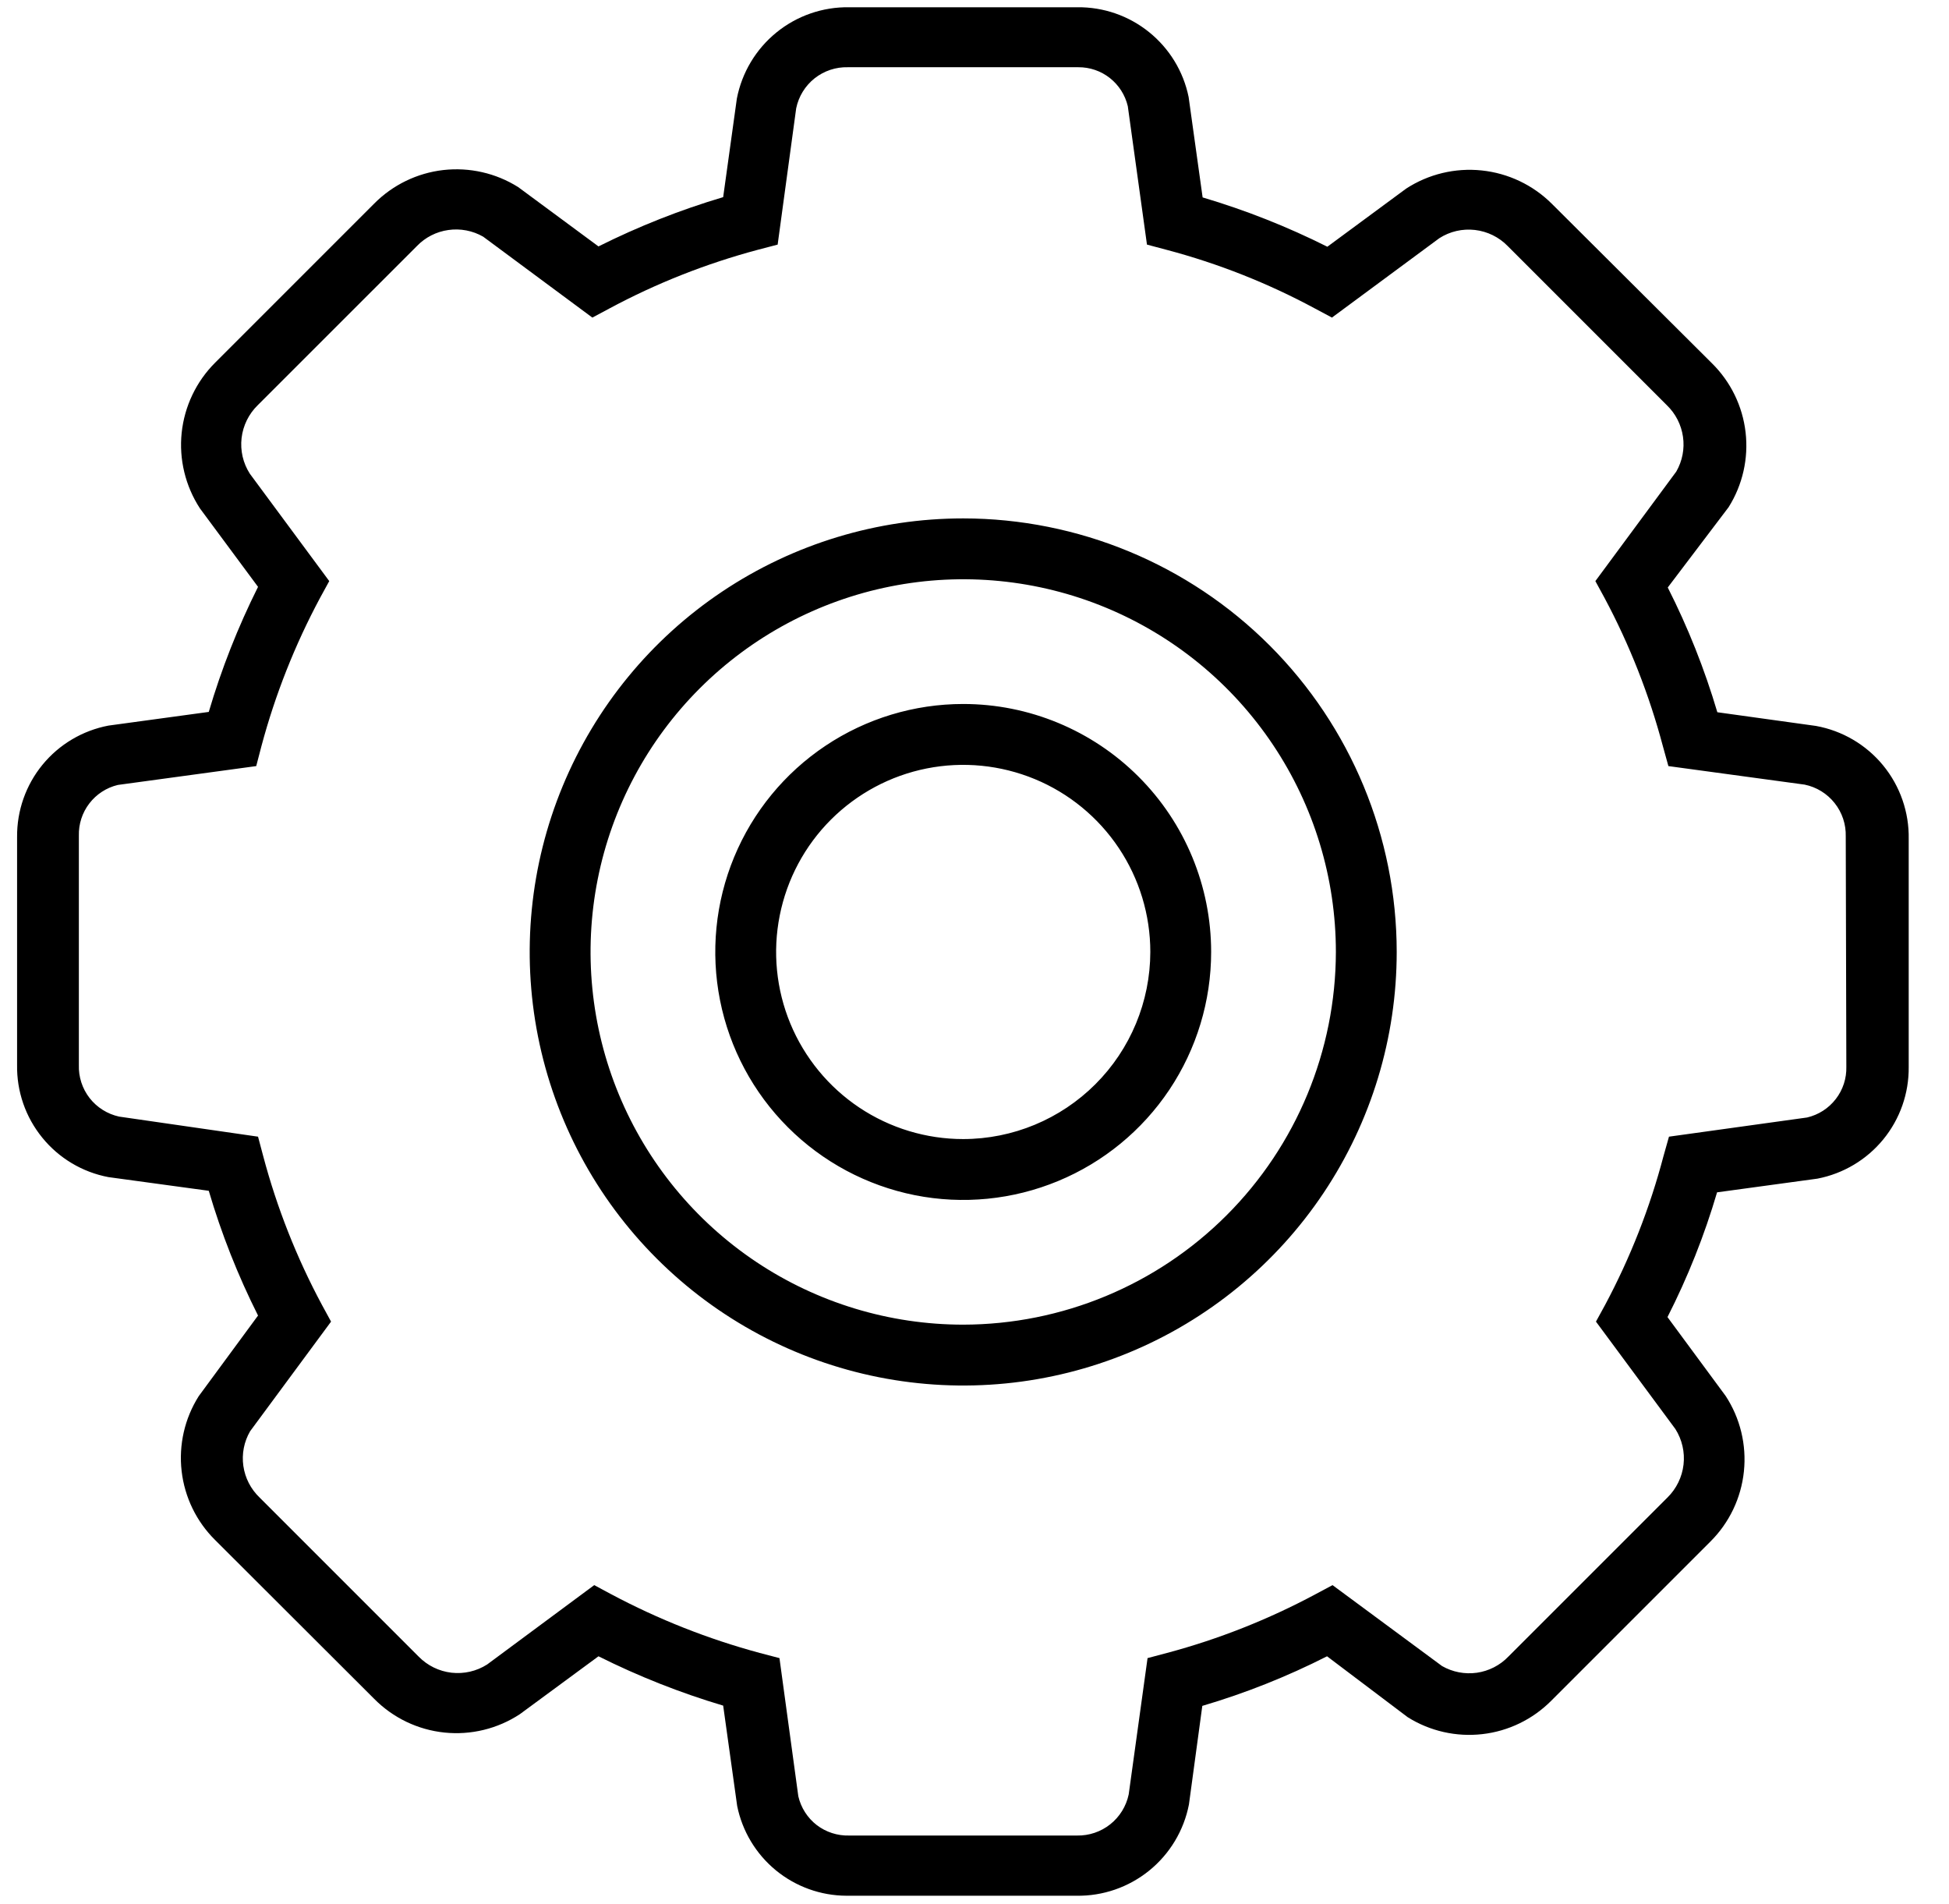 <svg width="43" height="42" viewBox="0 0 43 42" fill="none" xmlns="http://www.w3.org/2000/svg">
<path fill-rule="evenodd" clip-rule="evenodd" d="M37.889 15.712L40.064 16.014C40.646 16.119 41.172 16.428 41.547 16.885C41.922 17.343 42.122 17.919 42.111 18.51V23.538C42.117 24.119 41.919 24.684 41.551 25.134C41.183 25.584 40.668 25.891 40.097 26.001L37.883 26.303C37.604 27.252 37.238 28.173 36.789 29.055L38.071 30.793C38.394 31.285 38.536 31.874 38.475 32.46C38.414 33.046 38.153 33.593 37.735 34.008L34.225 37.518C33.816 37.929 33.28 38.19 32.704 38.255C32.129 38.321 31.547 38.189 31.057 37.881L29.278 36.538C28.396 36.986 27.475 37.352 26.526 37.632L26.231 39.807C26.119 40.381 25.809 40.897 25.355 41.265C24.901 41.633 24.332 41.83 23.748 41.82H18.674C18.106 41.818 17.556 41.619 17.117 41.259C16.678 40.898 16.377 40.397 16.264 39.84L15.955 37.626C15.008 37.344 14.088 36.98 13.204 36.538L11.472 37.813C10.98 38.138 10.39 38.281 9.804 38.22C9.218 38.159 8.672 37.897 8.257 37.478L4.747 33.974C4.334 33.566 4.073 33.028 4.007 32.451C3.941 31.873 4.074 31.291 4.384 30.8L5.693 29.021C5.249 28.138 4.885 27.217 4.606 26.269L2.391 25.967C1.817 25.858 1.3 25.55 0.932 25.096C0.563 24.643 0.367 24.075 0.377 23.491V18.463C0.372 17.883 0.57 17.319 0.938 16.87C1.306 16.421 1.821 16.116 2.391 16.007L4.606 15.705C4.886 14.755 5.25 13.832 5.693 12.946L4.411 11.215C4.09 10.722 3.947 10.133 4.008 9.548C4.07 8.962 4.33 8.416 4.747 8L8.257 4.49C8.666 4.078 9.204 3.817 9.781 3.751C10.358 3.686 10.94 3.818 11.432 4.127L13.204 5.436C14.088 4.994 15.008 4.63 15.955 4.349L16.257 2.174C16.368 1.601 16.677 1.085 17.129 0.717C17.582 0.348 18.15 0.151 18.734 0.16H23.768C24.344 0.153 24.904 0.347 25.352 0.709C25.8 1.07 26.109 1.576 26.224 2.14L26.533 4.355C27.481 4.636 28.401 5 29.285 5.443L31.023 4.161C31.517 3.84 32.105 3.699 32.69 3.76C33.275 3.821 33.822 4.081 34.238 4.496L37.769 8.013C38.183 8.421 38.445 8.958 38.512 9.536C38.579 10.113 38.447 10.696 38.138 11.188L36.795 12.96C37.242 13.842 37.608 14.763 37.889 15.712ZM40.502 24.245C40.66 24.041 40.742 23.789 40.735 23.531L40.722 18.45C40.729 18.184 40.642 17.923 40.476 17.715C40.31 17.506 40.077 17.363 39.816 17.309L36.809 16.9L36.688 16.463C36.386 15.325 35.954 14.226 35.399 13.188L35.198 12.819L36.983 10.403C37.117 10.17 37.169 9.9 37.131 9.635C37.093 9.37 36.968 9.125 36.775 8.939L33.265 5.429C33.072 5.23 32.816 5.105 32.541 5.073C32.266 5.041 31.988 5.105 31.755 5.255L29.386 7.006L29.01 6.805C27.973 6.246 26.873 5.811 25.734 5.51L25.305 5.396L24.882 2.342C24.824 2.096 24.684 1.877 24.486 1.721C24.287 1.564 24.041 1.481 23.788 1.483H18.707C18.441 1.476 18.181 1.563 17.972 1.728C17.763 1.894 17.62 2.128 17.566 2.389L17.157 5.396L16.721 5.51C15.582 5.814 14.483 6.248 13.445 6.805L13.069 7.006L10.66 5.221C10.428 5.088 10.158 5.036 9.892 5.074C9.627 5.111 9.382 5.236 9.197 5.429L5.686 8.939C5.488 9.132 5.362 9.388 5.33 9.663C5.298 9.939 5.362 10.216 5.512 10.45L7.264 12.819L7.062 13.188C6.506 14.226 6.071 15.325 5.767 16.463L5.653 16.9L2.599 17.316C2.349 17.376 2.127 17.52 1.971 17.724C1.814 17.928 1.733 18.18 1.74 18.437V23.491C1.731 23.754 1.814 24.013 1.976 24.222C2.138 24.43 2.368 24.575 2.626 24.632L5.693 25.075L5.807 25.504C6.11 26.645 6.545 27.746 7.103 28.786L7.304 29.155L5.519 31.572C5.384 31.803 5.331 32.074 5.369 32.339C5.407 32.605 5.533 32.849 5.727 33.035L9.237 36.545C9.431 36.743 9.686 36.868 9.961 36.9C10.236 36.931 10.513 36.868 10.747 36.719L13.11 34.968L13.485 35.169C14.525 35.723 15.624 36.157 16.761 36.464L17.197 36.578L17.613 39.626C17.671 39.877 17.814 40.102 18.018 40.26C18.223 40.417 18.476 40.499 18.734 40.492H23.761C24.027 40.497 24.287 40.41 24.495 40.244C24.703 40.079 24.847 39.846 24.902 39.585L25.318 36.578L25.748 36.464C26.886 36.16 27.985 35.725 29.023 35.169L29.399 34.968L31.815 36.753C32.047 36.886 32.318 36.938 32.583 36.901C32.848 36.863 33.093 36.738 33.278 36.545L36.789 33.035C36.986 32.841 37.111 32.585 37.143 32.31C37.175 32.036 37.111 31.758 36.963 31.524L35.211 29.155L35.413 28.786C35.968 27.746 36.401 26.645 36.701 25.504L36.822 25.075L39.869 24.652C40.121 24.593 40.344 24.45 40.502 24.245ZM21.251 11.436C19.359 11.436 17.51 11.997 15.937 13.048C14.364 14.099 13.139 15.593 12.415 17.34C11.691 19.088 11.501 21.011 11.87 22.866C12.239 24.722 13.15 26.426 14.488 27.763C15.826 29.101 17.53 30.012 19.385 30.381C21.24 30.75 23.163 30.561 24.911 29.837C26.659 29.113 28.152 27.887 29.203 26.314C30.254 24.741 30.815 22.892 30.815 21C30.814 18.464 29.805 16.033 28.012 14.239C26.219 12.446 23.787 11.438 21.251 11.436ZM21.251 29.222C19.625 29.222 18.035 28.74 16.683 27.837C15.331 26.933 14.277 25.649 13.655 24.147C13.033 22.645 12.87 20.991 13.187 19.396C13.504 17.802 14.287 16.337 15.437 15.187C16.587 14.037 18.052 13.254 19.647 12.937C21.242 12.619 22.895 12.782 24.397 13.404C25.9 14.027 27.184 15.081 28.087 16.433C28.991 17.785 29.473 19.374 29.473 21C29.469 23.18 28.602 25.269 27.061 26.81C25.52 28.352 23.43 29.219 21.251 29.222ZM21.251 15.53C20.169 15.53 19.111 15.851 18.212 16.452C17.312 17.053 16.611 17.908 16.197 18.907C15.783 19.907 15.675 21.007 15.886 22.068C16.097 23.129 16.618 24.103 17.383 24.868C18.148 25.633 19.123 26.154 20.184 26.366C21.245 26.577 22.345 26.468 23.344 26.054C24.344 25.64 25.198 24.939 25.799 24.04C26.4 23.14 26.721 22.082 26.721 21C26.721 19.55 26.145 18.158 25.119 17.133C24.093 16.107 22.702 15.53 21.251 15.53ZM21.251 25.128C20.435 25.128 19.637 24.886 18.958 24.433C18.279 23.979 17.75 23.334 17.437 22.58C17.125 21.826 17.043 20.996 17.203 20.195C17.362 19.395 17.755 18.659 18.332 18.082C18.91 17.505 19.645 17.111 20.446 16.952C21.246 16.793 22.076 16.875 22.831 17.187C23.585 17.499 24.23 18.029 24.683 18.707C25.137 19.386 25.379 20.184 25.379 21C25.377 22.095 24.942 23.144 24.168 23.917C23.394 24.691 22.345 25.127 21.251 25.128Z" fill="black"/>
</svg>
